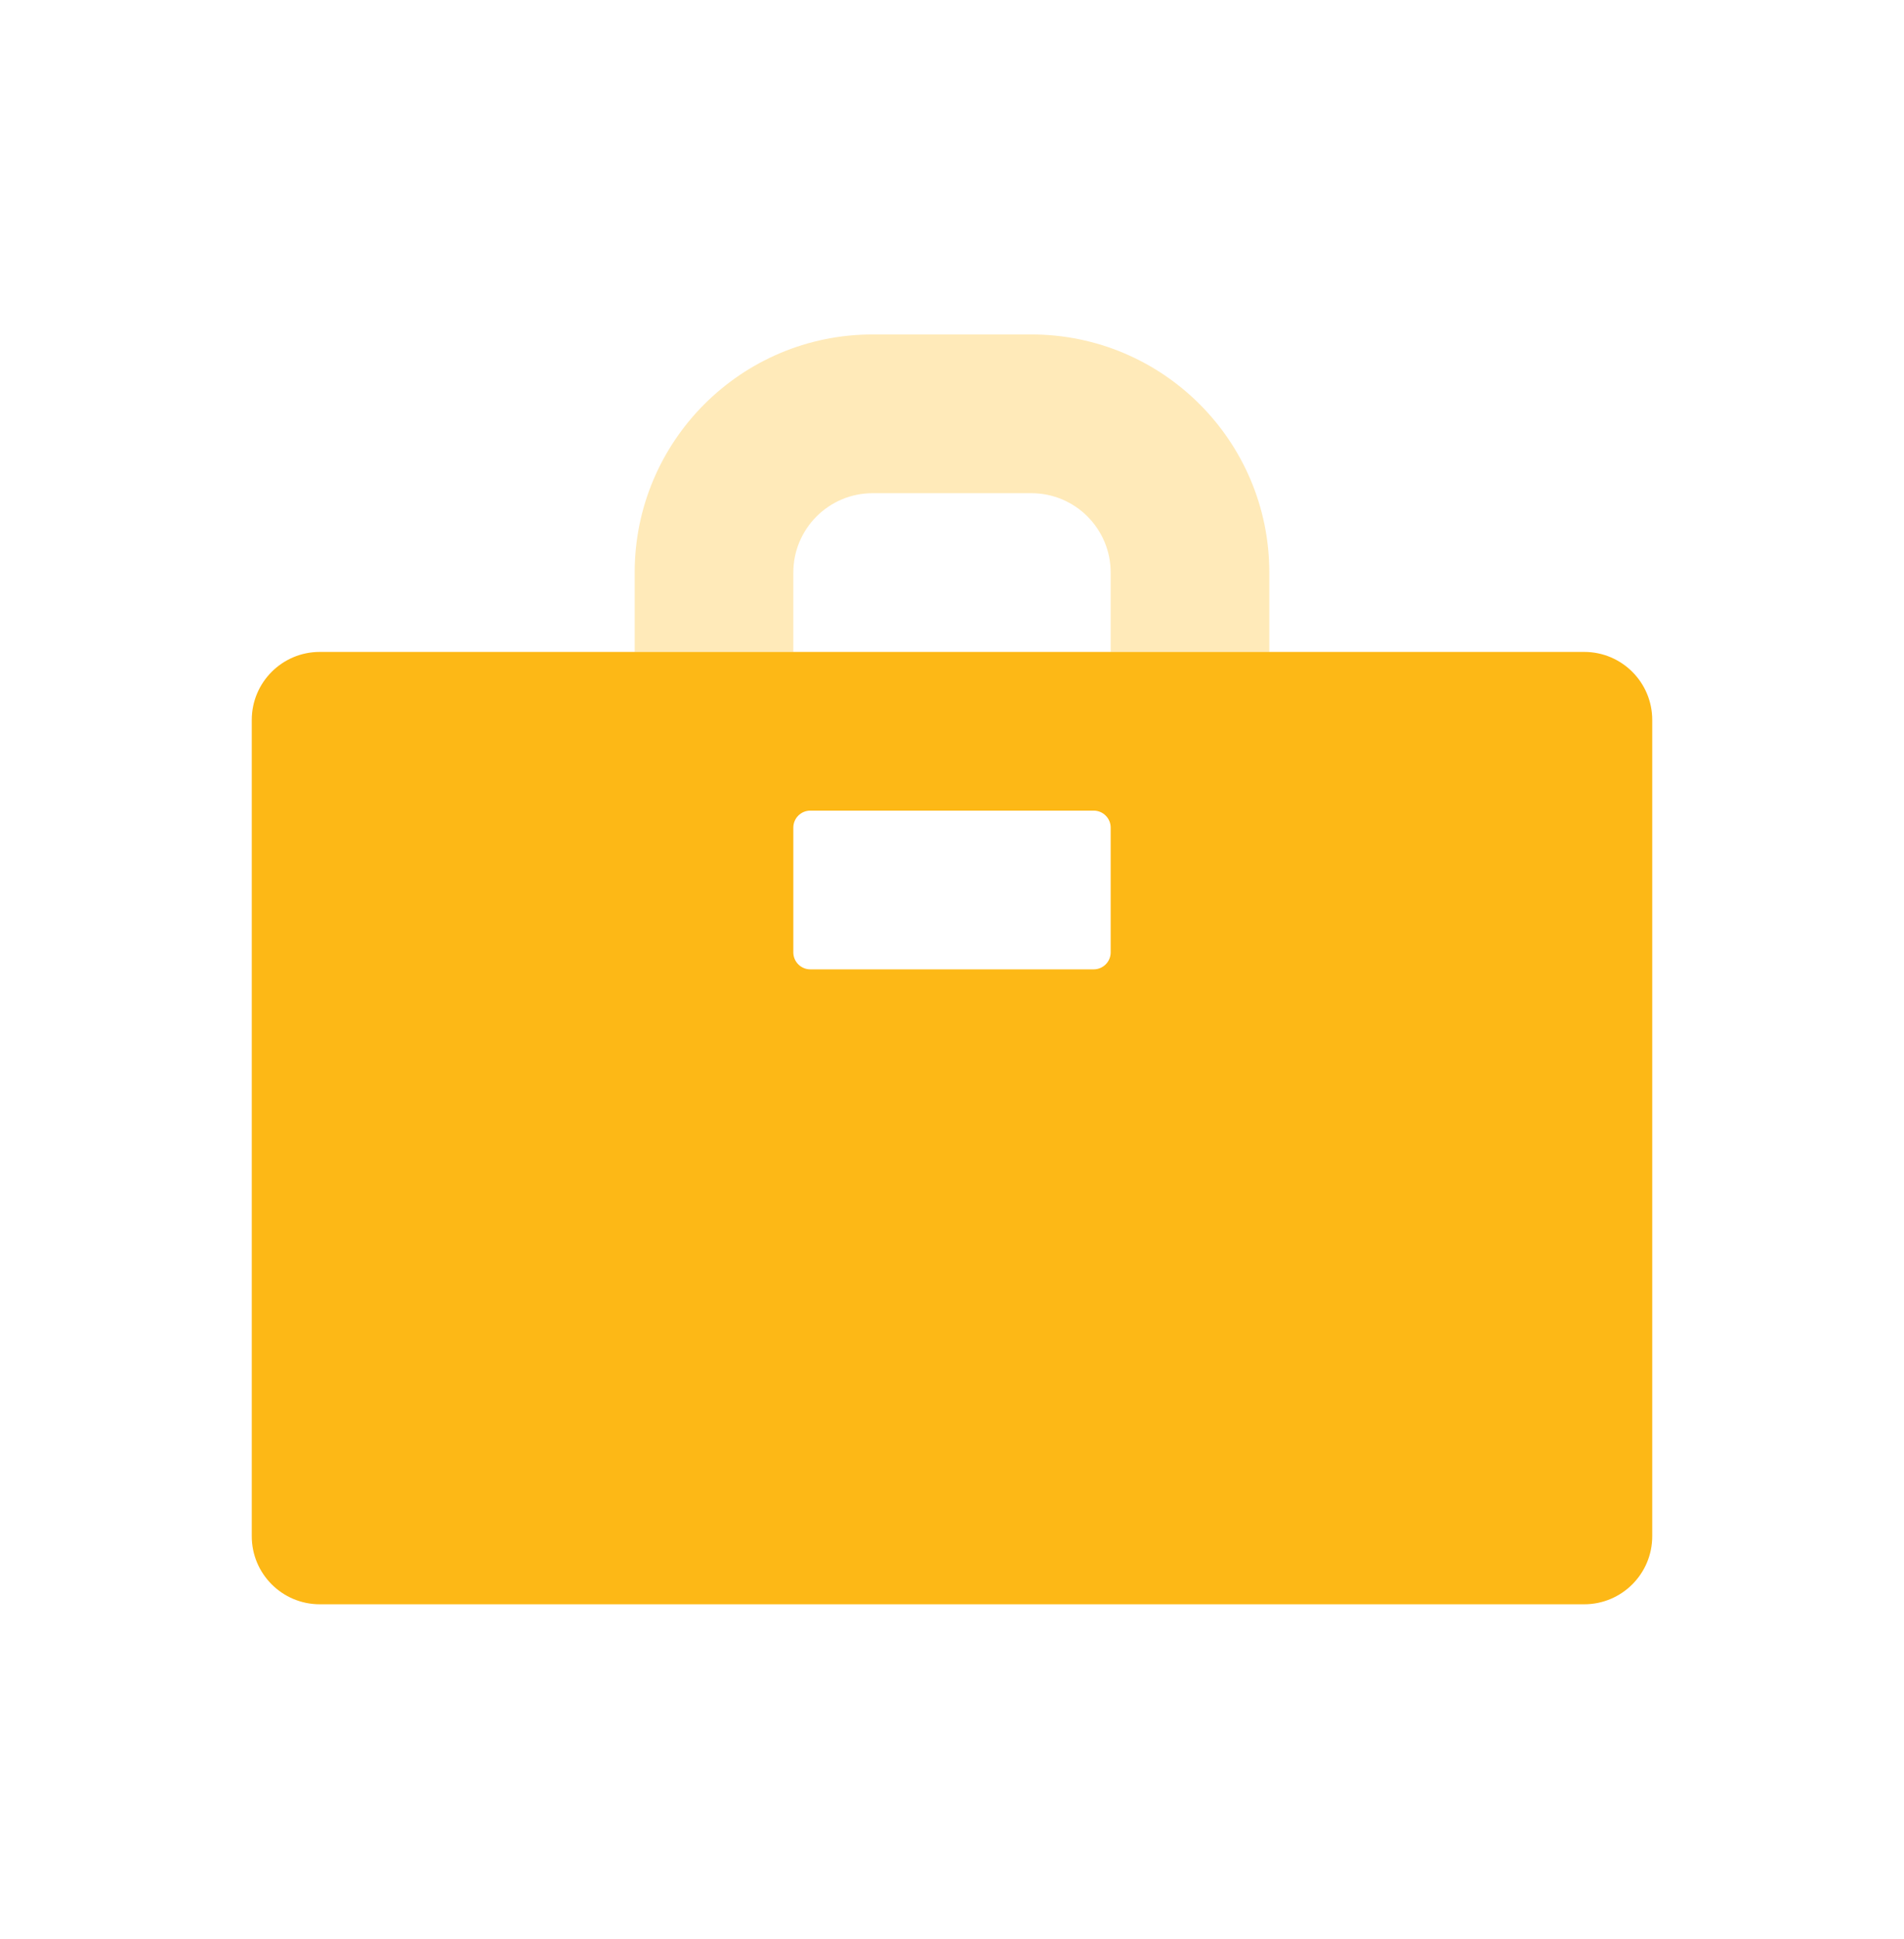 <svg width="56" height="57" viewBox="0 0 56 57" fill="none" xmlns="http://www.w3.org/2000/svg">
<path fill-rule="evenodd" clip-rule="evenodd" d="M9.405 19.167C8.3 19.167 7.405 20.062 7.405 21.167V45.167C7.405 46.271 8.3 47.167 9.405 47.167H46.595C47.7 47.167 48.595 46.271 48.595 45.167V21.167C48.595 20.062 47.7 19.167 46.595 19.167H9.405ZM23.833 23.833C23.557 23.833 23.333 24.057 23.333 24.333V28C23.333 28.276 23.557 28.5 23.833 28.5H32.167C32.443 28.5 32.667 28.276 32.667 28V24.333C32.667 24.057 32.443 23.833 32.167 23.833H23.833Z" fill="#FDB816"/>
<path opacity="0.3" d="M23.333 19.167H18.667V16.833C18.667 12.967 21.801 9.833 25.667 9.833H30.333C34.199 9.833 37.333 12.967 37.333 16.833V19.167H32.667V16.833C32.667 15.545 31.622 14.5 30.333 14.5H25.667C24.378 14.5 23.333 15.545 23.333 16.833V19.167Z" fill="#FDB816"/>
</svg>
